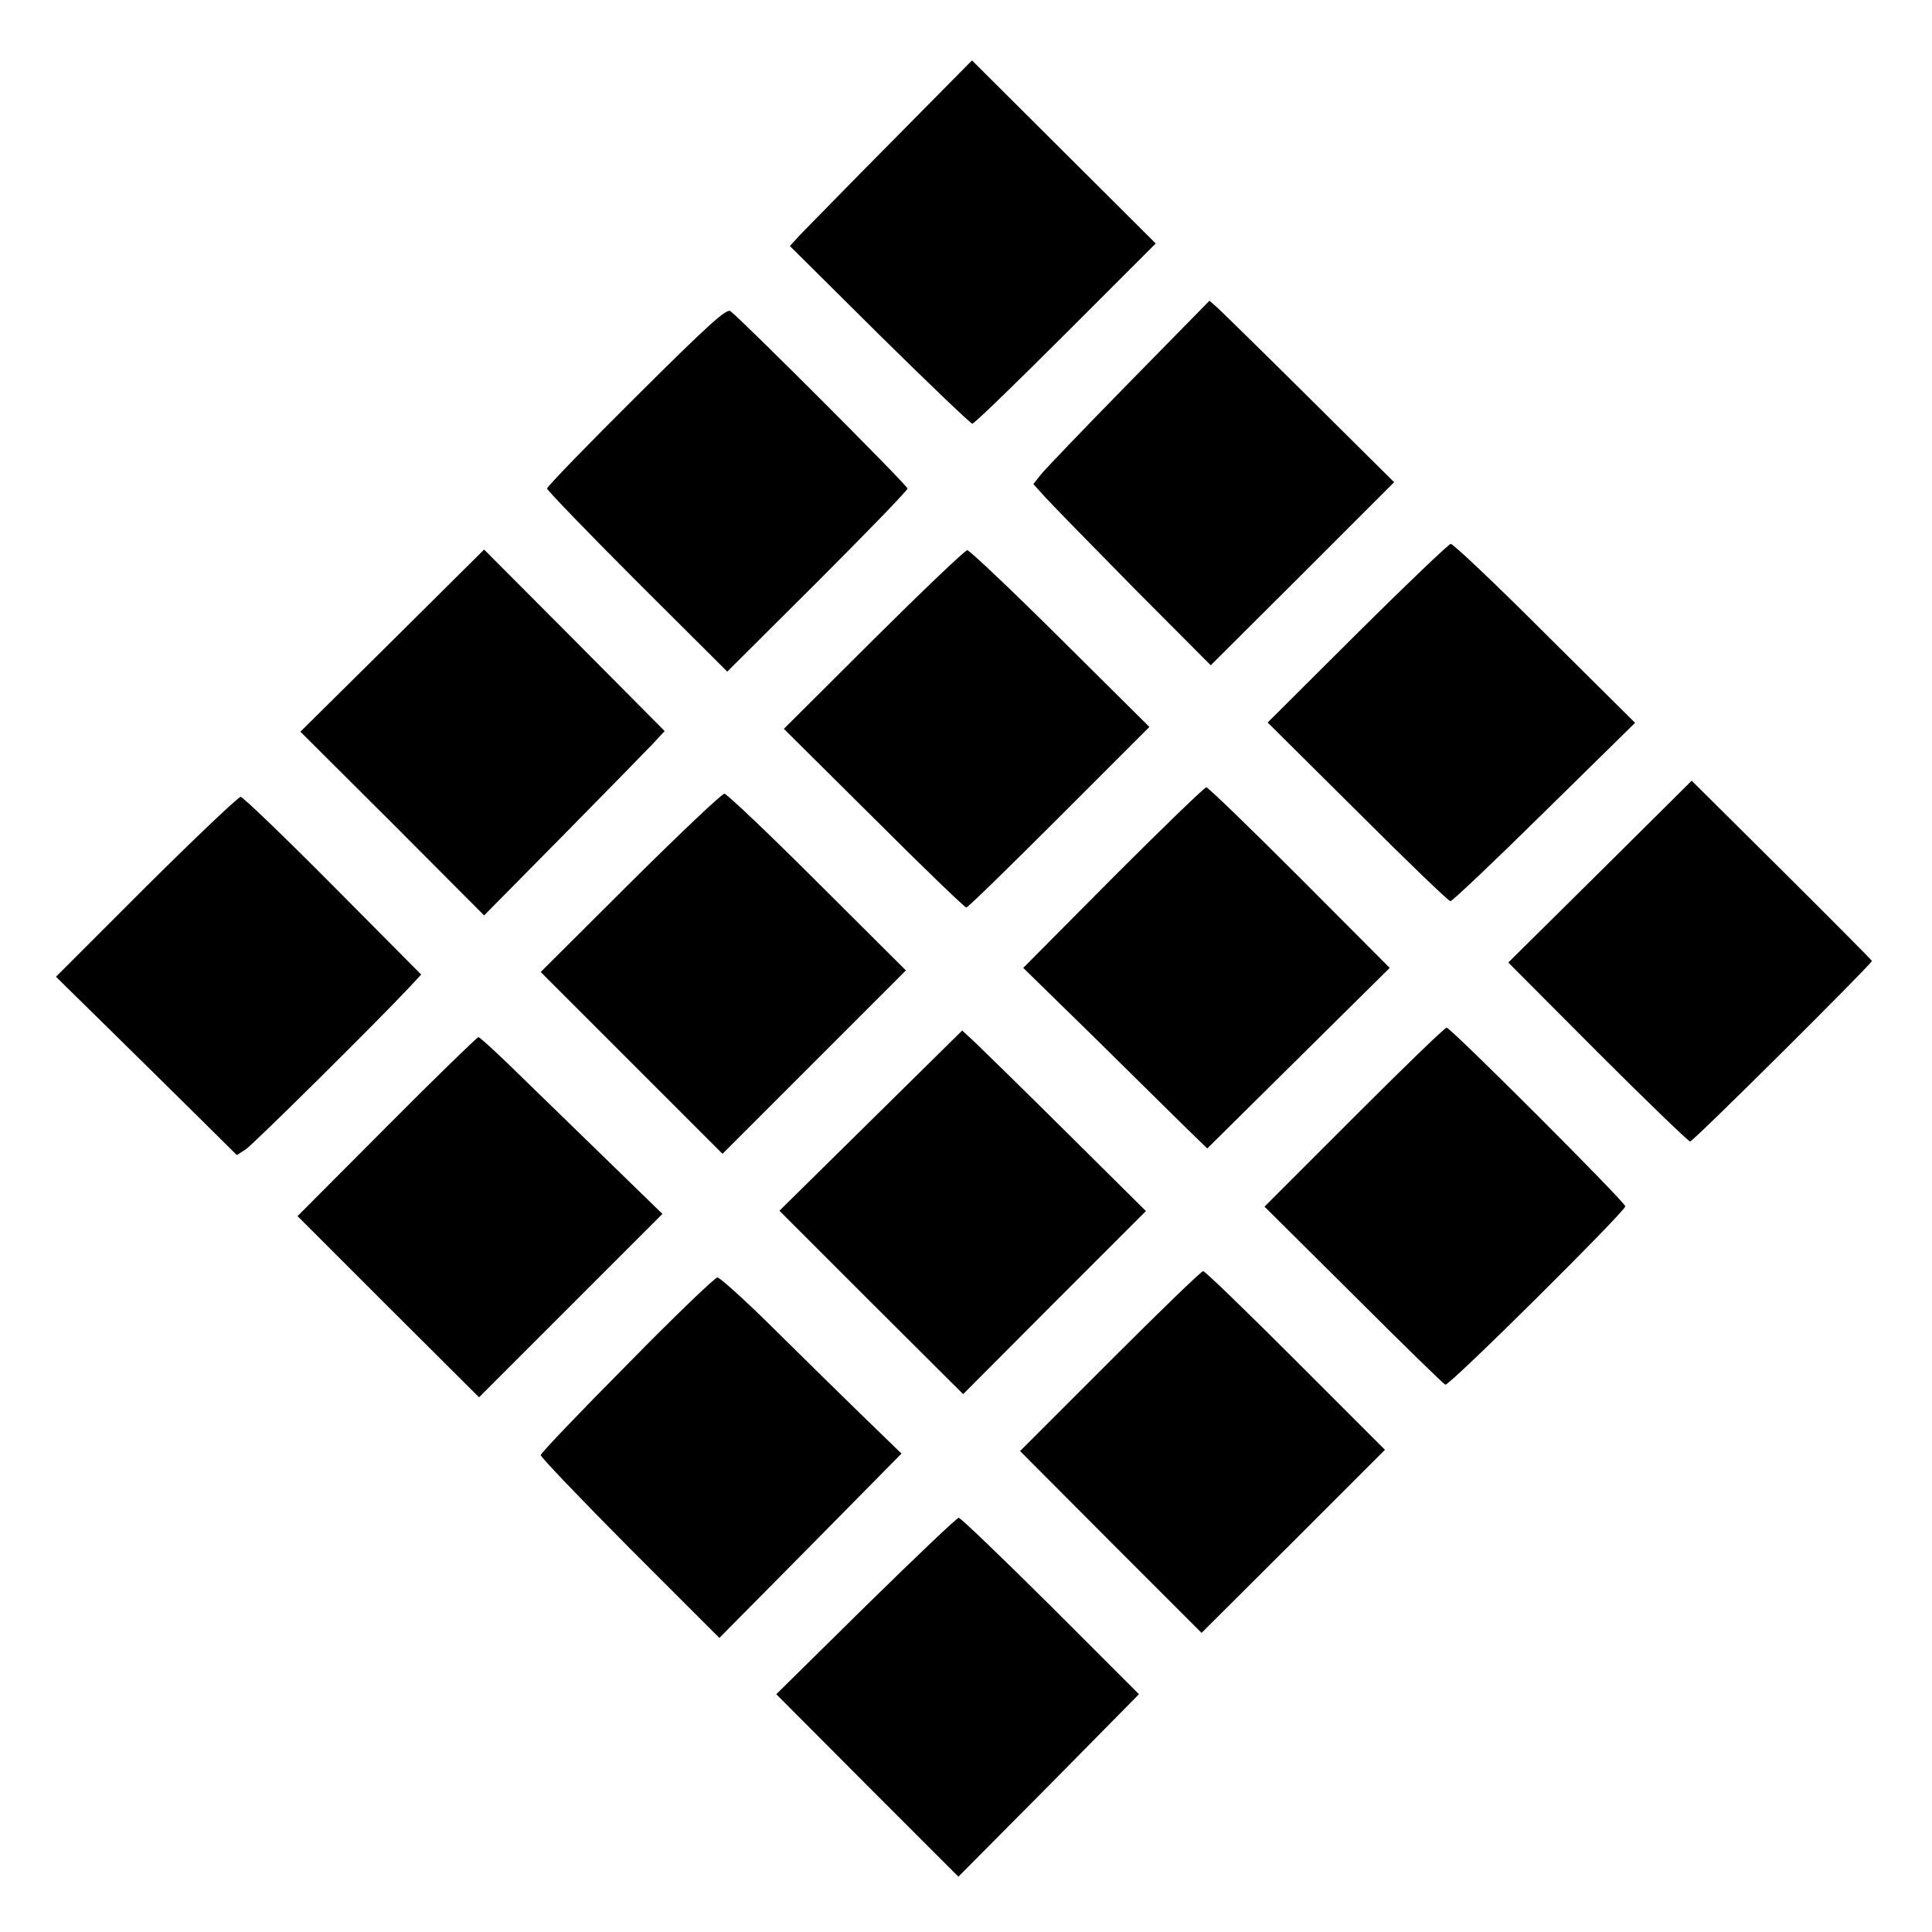 <?xml version="1.0" standalone="no"?>
<!DOCTYPE svg PUBLIC "-//W3C//DTD SVG 20010904//EN"
 "http://www.w3.org/TR/2001/REC-SVG-20010904/DTD/svg10.dtd">
<svg version="1.0" xmlns="http://www.w3.org/2000/svg"
 width="611pt" height="611pt" viewBox="0 0 611 611"
 preserveAspectRatio="xMidYMid meet">
<g transform="translate(0,611) scale(0.1,-0.1)"
fill="#000000" stroke="none">
<path d="M2819 5661 c-140 -141 -269 -274 -288 -293 l-33 -36 283 -281 c156
-154 289 -281 294 -281 6 0 138 128 295 285 l285 285 -291 290 -290 289 -255
-258z"/>
<path d="M3568 4897 c-141 -144 -266 -274 -278 -290 l-22 -28 38 -42 c21 -23
147 -152 280 -287 l243 -244 290 289 290 290 -267 265 c-147 146 -279 275
-292 287 l-25 22 -257 -262z"/>
<path d="M2012 4856 c-155 -154 -282 -285 -282 -291 0 -5 128 -138 285 -295
l285 -284 285 284 c157 157 285 289 285 295 0 10 -523 533 -560 561 -12 9 -66
-39 -298 -270z"/>
<path d="M4292 4107 l-283 -282 284 -282 c156 -156 288 -283 294 -283 6 0 140
127 297 282 l287 282 -285 283 c-156 156 -290 283 -298 283 -7 -1 -140 -128
-296 -283z"/>
<path d="M1241 4084 l-291 -288 291 -290 290 -291 247 250 c136 138 264 269
286 292 l38 41 -285 287 -286 287 -290 -288z"/>
<path d="M2762 4087 l-283 -282 284 -282 c156 -156 288 -283 293 -283 5 0 137
129 294 286 l285 285 -281 279 c-155 154 -288 280 -295 280 -8 -1 -141 -128
-297 -283z"/>
<path d="M5060 3353 l-290 -287 282 -283 c156 -156 288 -283 293 -283 10 0
575 562 575 571 0 2 -128 131 -285 287 l-285 283 -290 -288z"/>
<path d="M3520 3335 l-284 -286 225 -220 c123 -122 254 -250 290 -286 l67 -65
288 285 289 286 -285 286 c-157 157 -289 285 -295 285 -6 0 -138 -128 -295
-285z"/>
<path d="M1993 3318 l-283 -282 287 -287 288 -288 290 290 290 290 -280 279
c-154 154 -286 279 -294 280 -8 0 -142 -127 -298 -282z"/>
<path d="M462 3306 l-285 -285 174 -171 c96 -94 224 -221 286 -282 l112 -111
28 18 c24 16 410 398 517 512 l38 41 -279 281 c-154 155 -285 281 -292 281 -7
0 -142 -128 -299 -284z"/>
<path d="M4282 2577 l-283 -283 281 -279 c154 -154 285 -282 291 -284 13 -4
569 548 569 564 0 13 -552 565 -565 565 -6 0 -137 -127 -293 -283z"/>
<path d="M2754 2566 l-289 -285 290 -290 291 -290 289 290 289 289 -250 248
c-137 136 -268 264 -290 285 l-41 38 -289 -285z"/>
<path d="M1223 2547 l-282 -283 287 -287 287 -286 290 290 290 290 -145 141
c-80 78 -209 203 -287 279 -78 77 -145 139 -150 139 -4 0 -135 -127 -290 -283z"/>
<path d="M3510 1805 l-284 -284 287 -288 287 -287 290 289 290 290 -282 282
c-156 156 -287 283 -293 283 -6 0 -138 -128 -295 -285z"/>
<path d="M1983 1794 c-150 -151 -273 -280 -273 -286 0 -6 127 -139 282 -295
l283 -283 288 291 288 292 -133 129 c-73 71 -201 197 -284 279 -83 82 -158
149 -165 149 -8 0 -137 -124 -286 -276z"/>
<path d="M2738 1031 l-283 -279 288 -289 288 -288 286 288 285 289 -279 279
c-154 153 -285 279 -291 279 -6 0 -138 -126 -294 -279z"/>
</g>
</svg>
